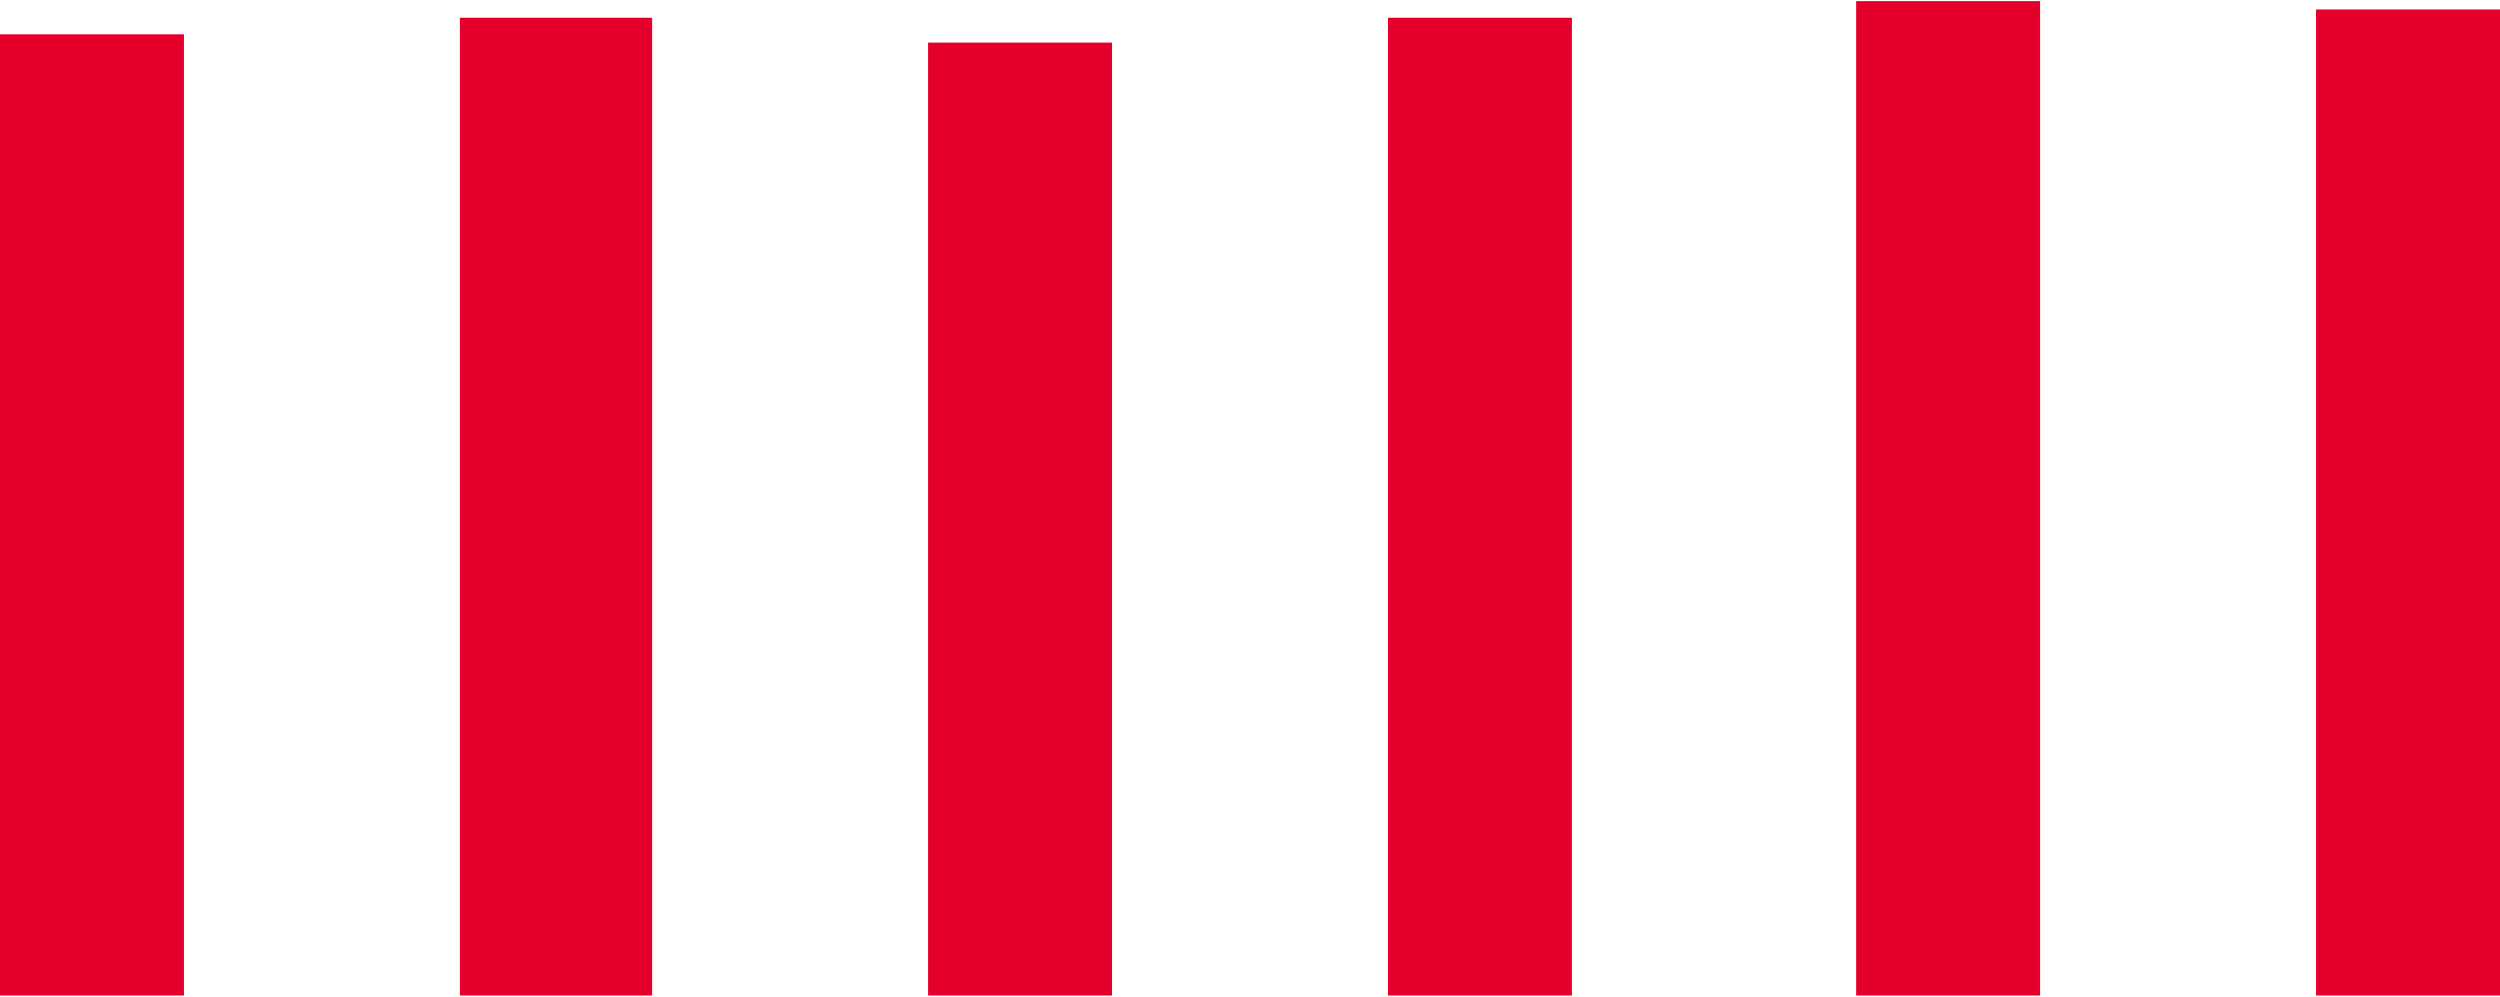 <!-- Generator: Adobe Illustrator 25.0.0, SVG Export Plug-In  --><svg xmlns="http://www.w3.org/2000/svg" xmlns:xlink="http://www.w3.org/1999/xlink" version="1.1" x="0px" y="0px" width="301px" height="120px" viewBox="0 0 301.7 120" style="overflow:visible;enable-background:new 0 0 301.7 120;" xml:space="preserve" aria-hidden="true">
<style type="text/css">
	.st0-61fa5854a9614{fill:#E4002B;}
</style>
<defs><linearGradient class="cerosgradient" data-cerosgradient="true" id="CerosGradient_id1487acf95" gradientUnits="userSpaceOnUse" x1="50%" y1="100%" x2="50%" y2="0%"><stop offset="0%" stop-color="#d1d1d1"/><stop offset="100%" stop-color="#d1d1d1"/></linearGradient><linearGradient/>
</defs>
<path class="st0-61fa5854a9614" d="M279.5,1h22.2v119h-22.2V1z M224,0h22.2v120H224V0z M167.5,2h22.2v118h-22.2V2z M112,5h22.2v115H112V5z M55.5,2  h23.2v118H55.5V2z M0,4h22.2v116H0V4z"/>
</svg>